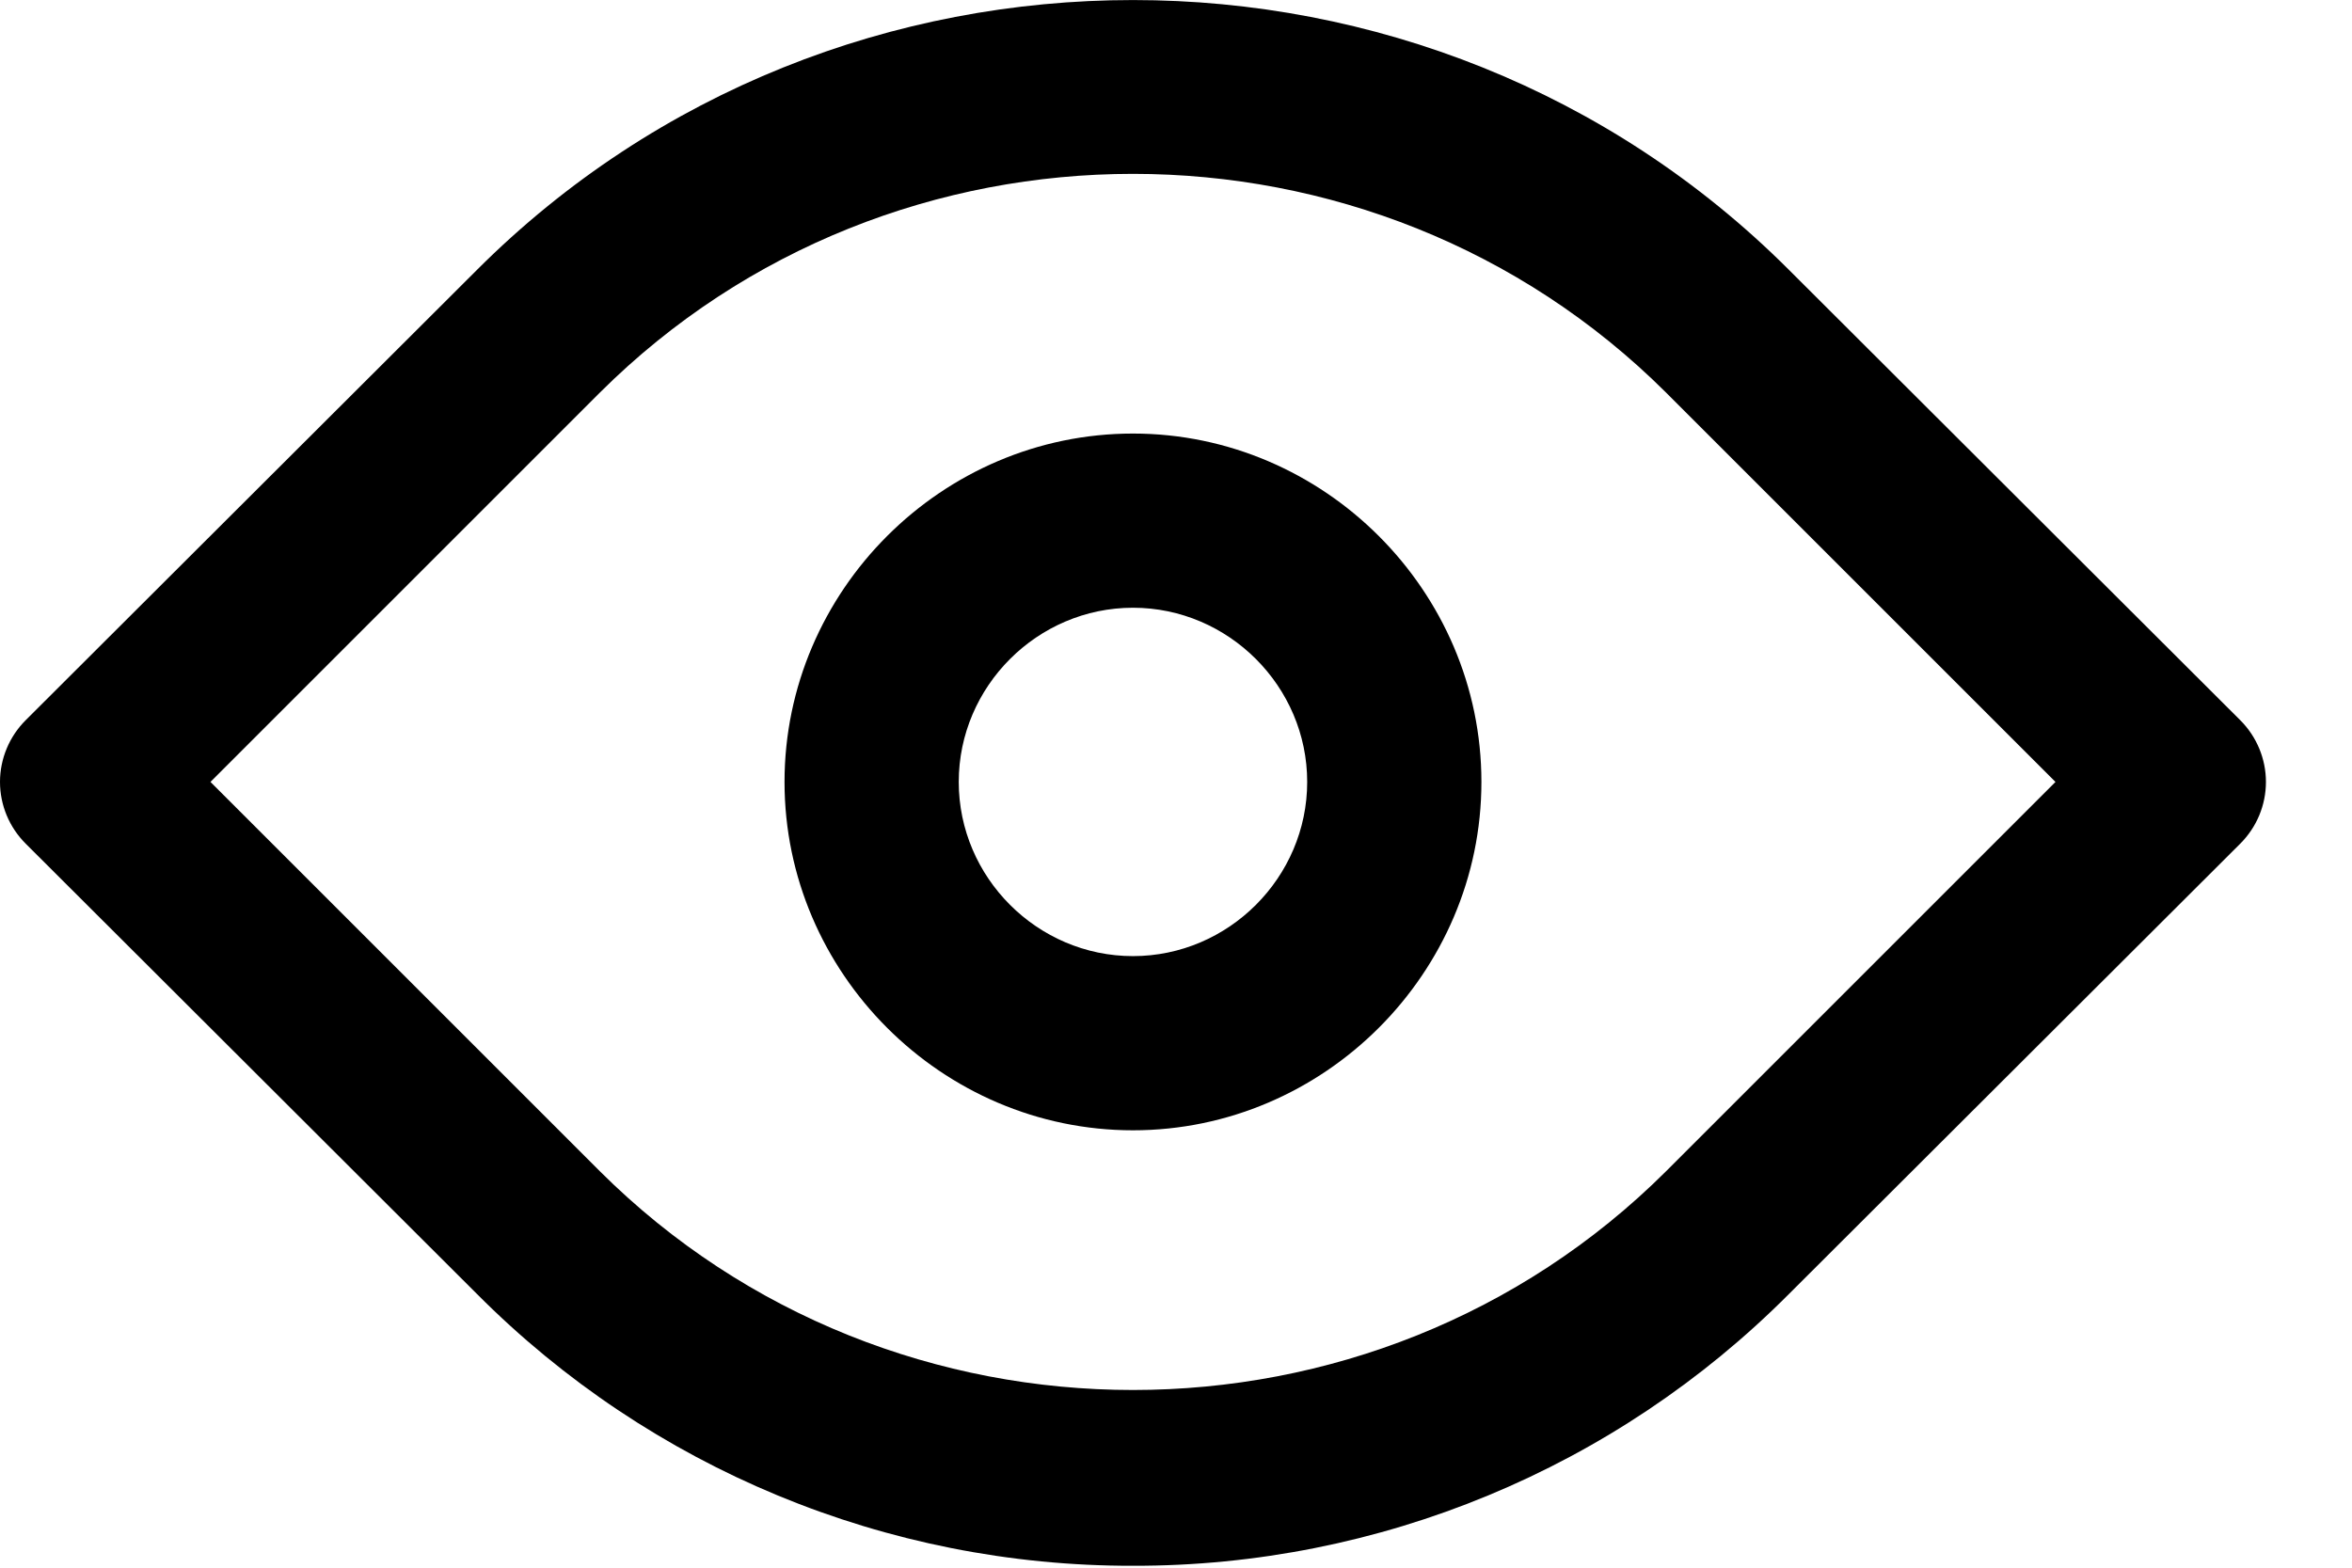 <?xml version="1.0" encoding="UTF-8" standalone="no"?>
<!DOCTYPE svg PUBLIC "-//W3C//DTD SVG 1.1//EN" "http://www.w3.org/Graphics/SVG/1.1/DTD/svg11.dtd">
<svg width="100%" height="100%" viewBox="0 0 27 18" version="1.1" xmlns="http://www.w3.org/2000/svg" xmlns:xlink="http://www.w3.org/1999/xlink" xml:space="preserve" xmlns:serif="http://www.serif.com/" style="fill-rule:evenodd;clip-rule:evenodd;stroke-linejoin:round;stroke-miterlimit:2;">
    <g transform="matrix(1,0,0,1,0,-1.026)">
        <path d="M13.006,19.004C10.181,19.01 7.468,17.886 5.476,15.884L0.296,10.714C0.107,10.526 0,10.271 0,10.004C0,9.738 0.107,9.482 0.296,9.294L5.476,4.124C9.607,-0.006 16.405,-0.006 20.536,4.124L25.716,9.294C25.905,9.482 26.012,9.738 26.012,10.004C26.012,10.271 25.905,10.526 25.716,10.714L20.536,15.884C18.543,17.886 15.83,19.01 13.006,19.004ZM2.416,10.004L6.886,14.474C10.247,17.823 15.765,17.823 19.126,14.474L23.596,10.004L19.126,5.534C15.765,2.185 10.247,2.185 6.886,5.534L2.416,10.004Z" style="fill-rule:nonzero;"/>
    </g>
    <g transform="matrix(1,0,0,1,0,-0.022)">
        <path d="M13.006,13C10.812,13 9.006,11.194 9.006,9C9.006,6.806 10.812,5 13.006,5C15.2,5 17.006,6.806 17.006,9C17.006,11.194 15.2,13 13.006,13ZM13.006,7C11.909,7 11.006,7.903 11.006,9C11.006,10.097 11.909,11 13.006,11C14.103,11 15.006,10.097 15.006,9C15.006,7.903 14.103,7 13.006,7Z" style="fill-rule:nonzero;"/>
    </g>
</svg>
